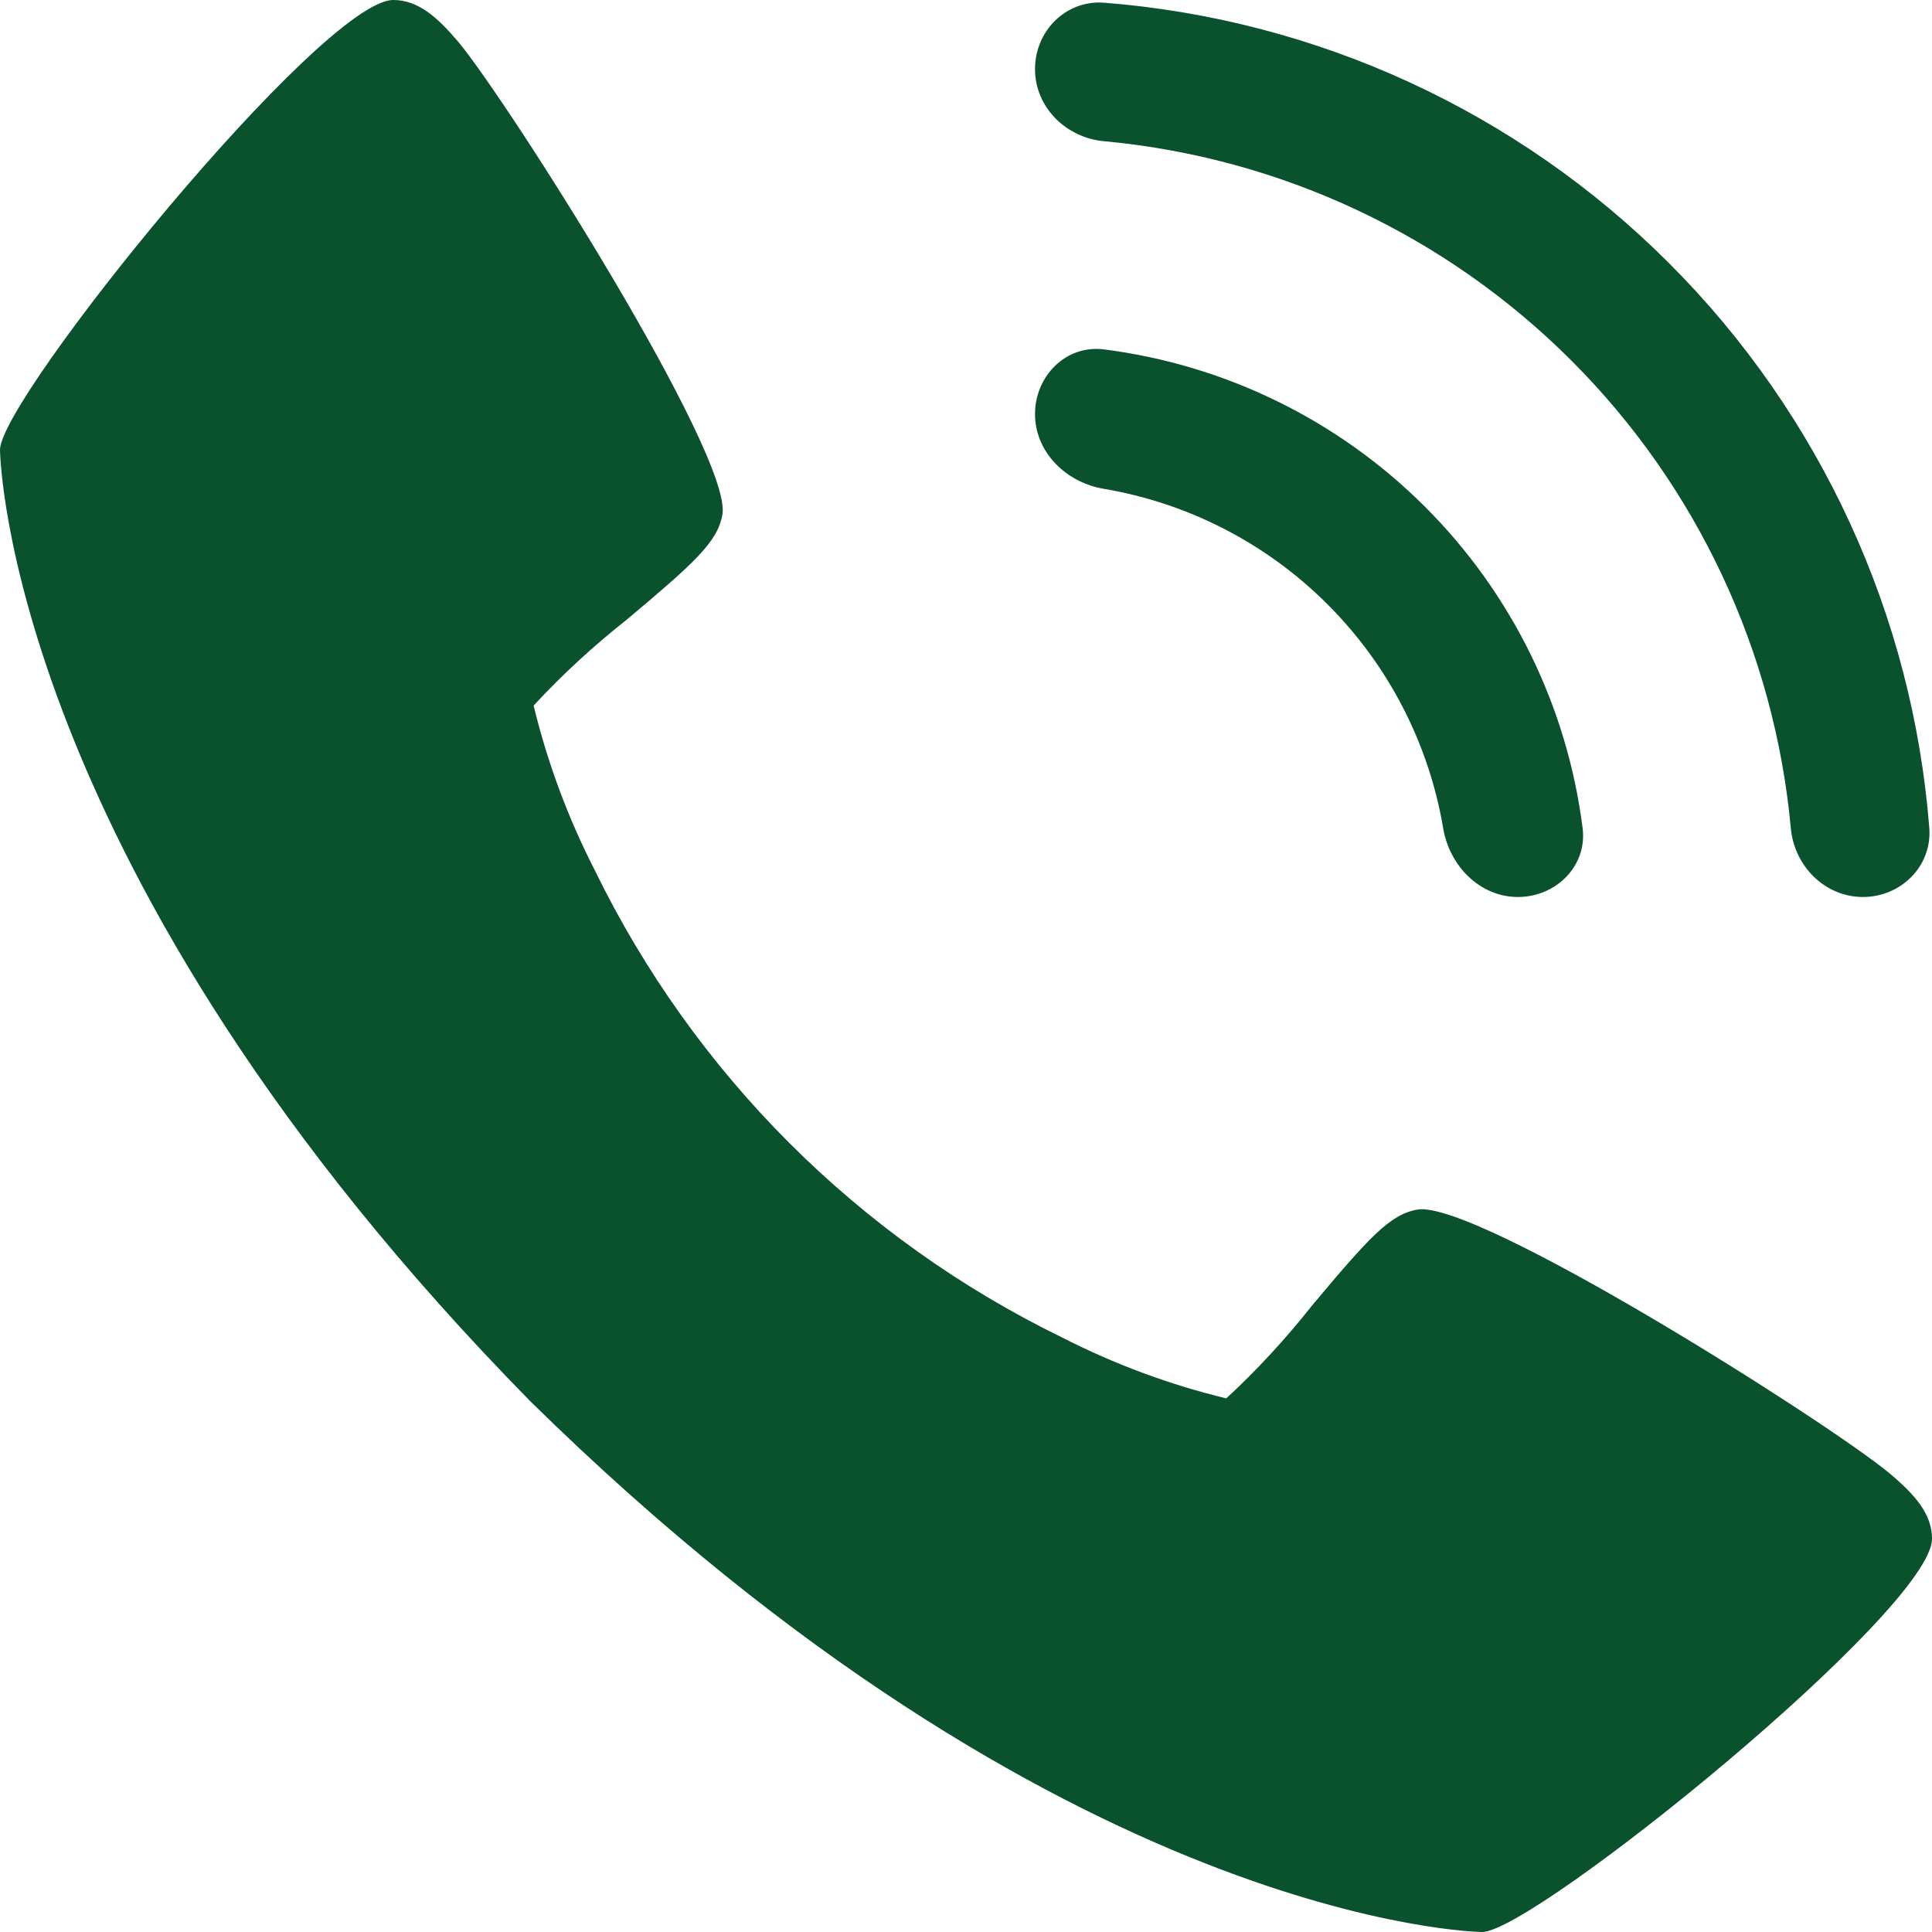 <svg width="25" height="25" viewBox="0 0 25 25" fill="none" xmlns="http://www.w3.org/2000/svg">
<path d="M24.458 19.071C23.678 18.417 19.101 15.519 18.34 15.652C17.983 15.715 17.71 16.02 16.979 16.892C16.64 17.321 16.269 17.724 15.868 18.095C15.133 17.917 14.421 17.653 13.748 17.309C11.108 16.024 8.976 13.89 7.691 11.25C7.347 10.577 7.083 9.865 6.905 9.13C7.277 8.729 7.679 8.358 8.108 8.02C8.979 7.288 9.285 7.017 9.348 6.658C9.481 5.896 6.58 1.321 5.929 0.54C5.655 0.217 5.407 0 5.089 0C4.168 0 0 5.154 0 5.821C0 5.876 0.089 11.241 6.865 18.135C13.759 24.911 19.124 25 19.179 25C19.846 25 25 20.832 25 19.911C25 19.593 24.783 19.345 24.458 19.071Z" fill="#0A512E"/>
<path d="M18.675 10.719C18.757 11.205 19.149 11.607 19.642 11.607V11.607C20.135 11.607 20.541 11.205 20.479 10.716C20.281 9.151 19.569 7.686 18.441 6.559C17.314 5.432 15.849 4.72 14.284 4.521C13.795 4.459 13.393 4.865 13.393 5.358V5.358C13.393 5.851 13.795 6.243 14.281 6.325C15.372 6.509 16.387 7.028 17.179 7.821C17.972 8.613 18.491 9.629 18.675 10.719Z" fill="#0A512E"/>
<path d="M23.173 10.716C23.218 11.207 23.613 11.607 24.106 11.607V11.607C24.6 11.607 25.003 11.206 24.965 10.714C24.75 7.964 23.561 5.368 21.596 3.404C19.632 1.439 17.036 0.25 14.286 0.035C13.794 -0.003 13.393 0.4 13.393 0.894V0.894C13.393 1.387 13.793 1.782 14.284 1.827C16.561 2.037 18.704 3.036 20.334 4.666C21.964 6.296 22.963 8.439 23.173 10.716Z" fill="#0A512E"/>
</svg>
